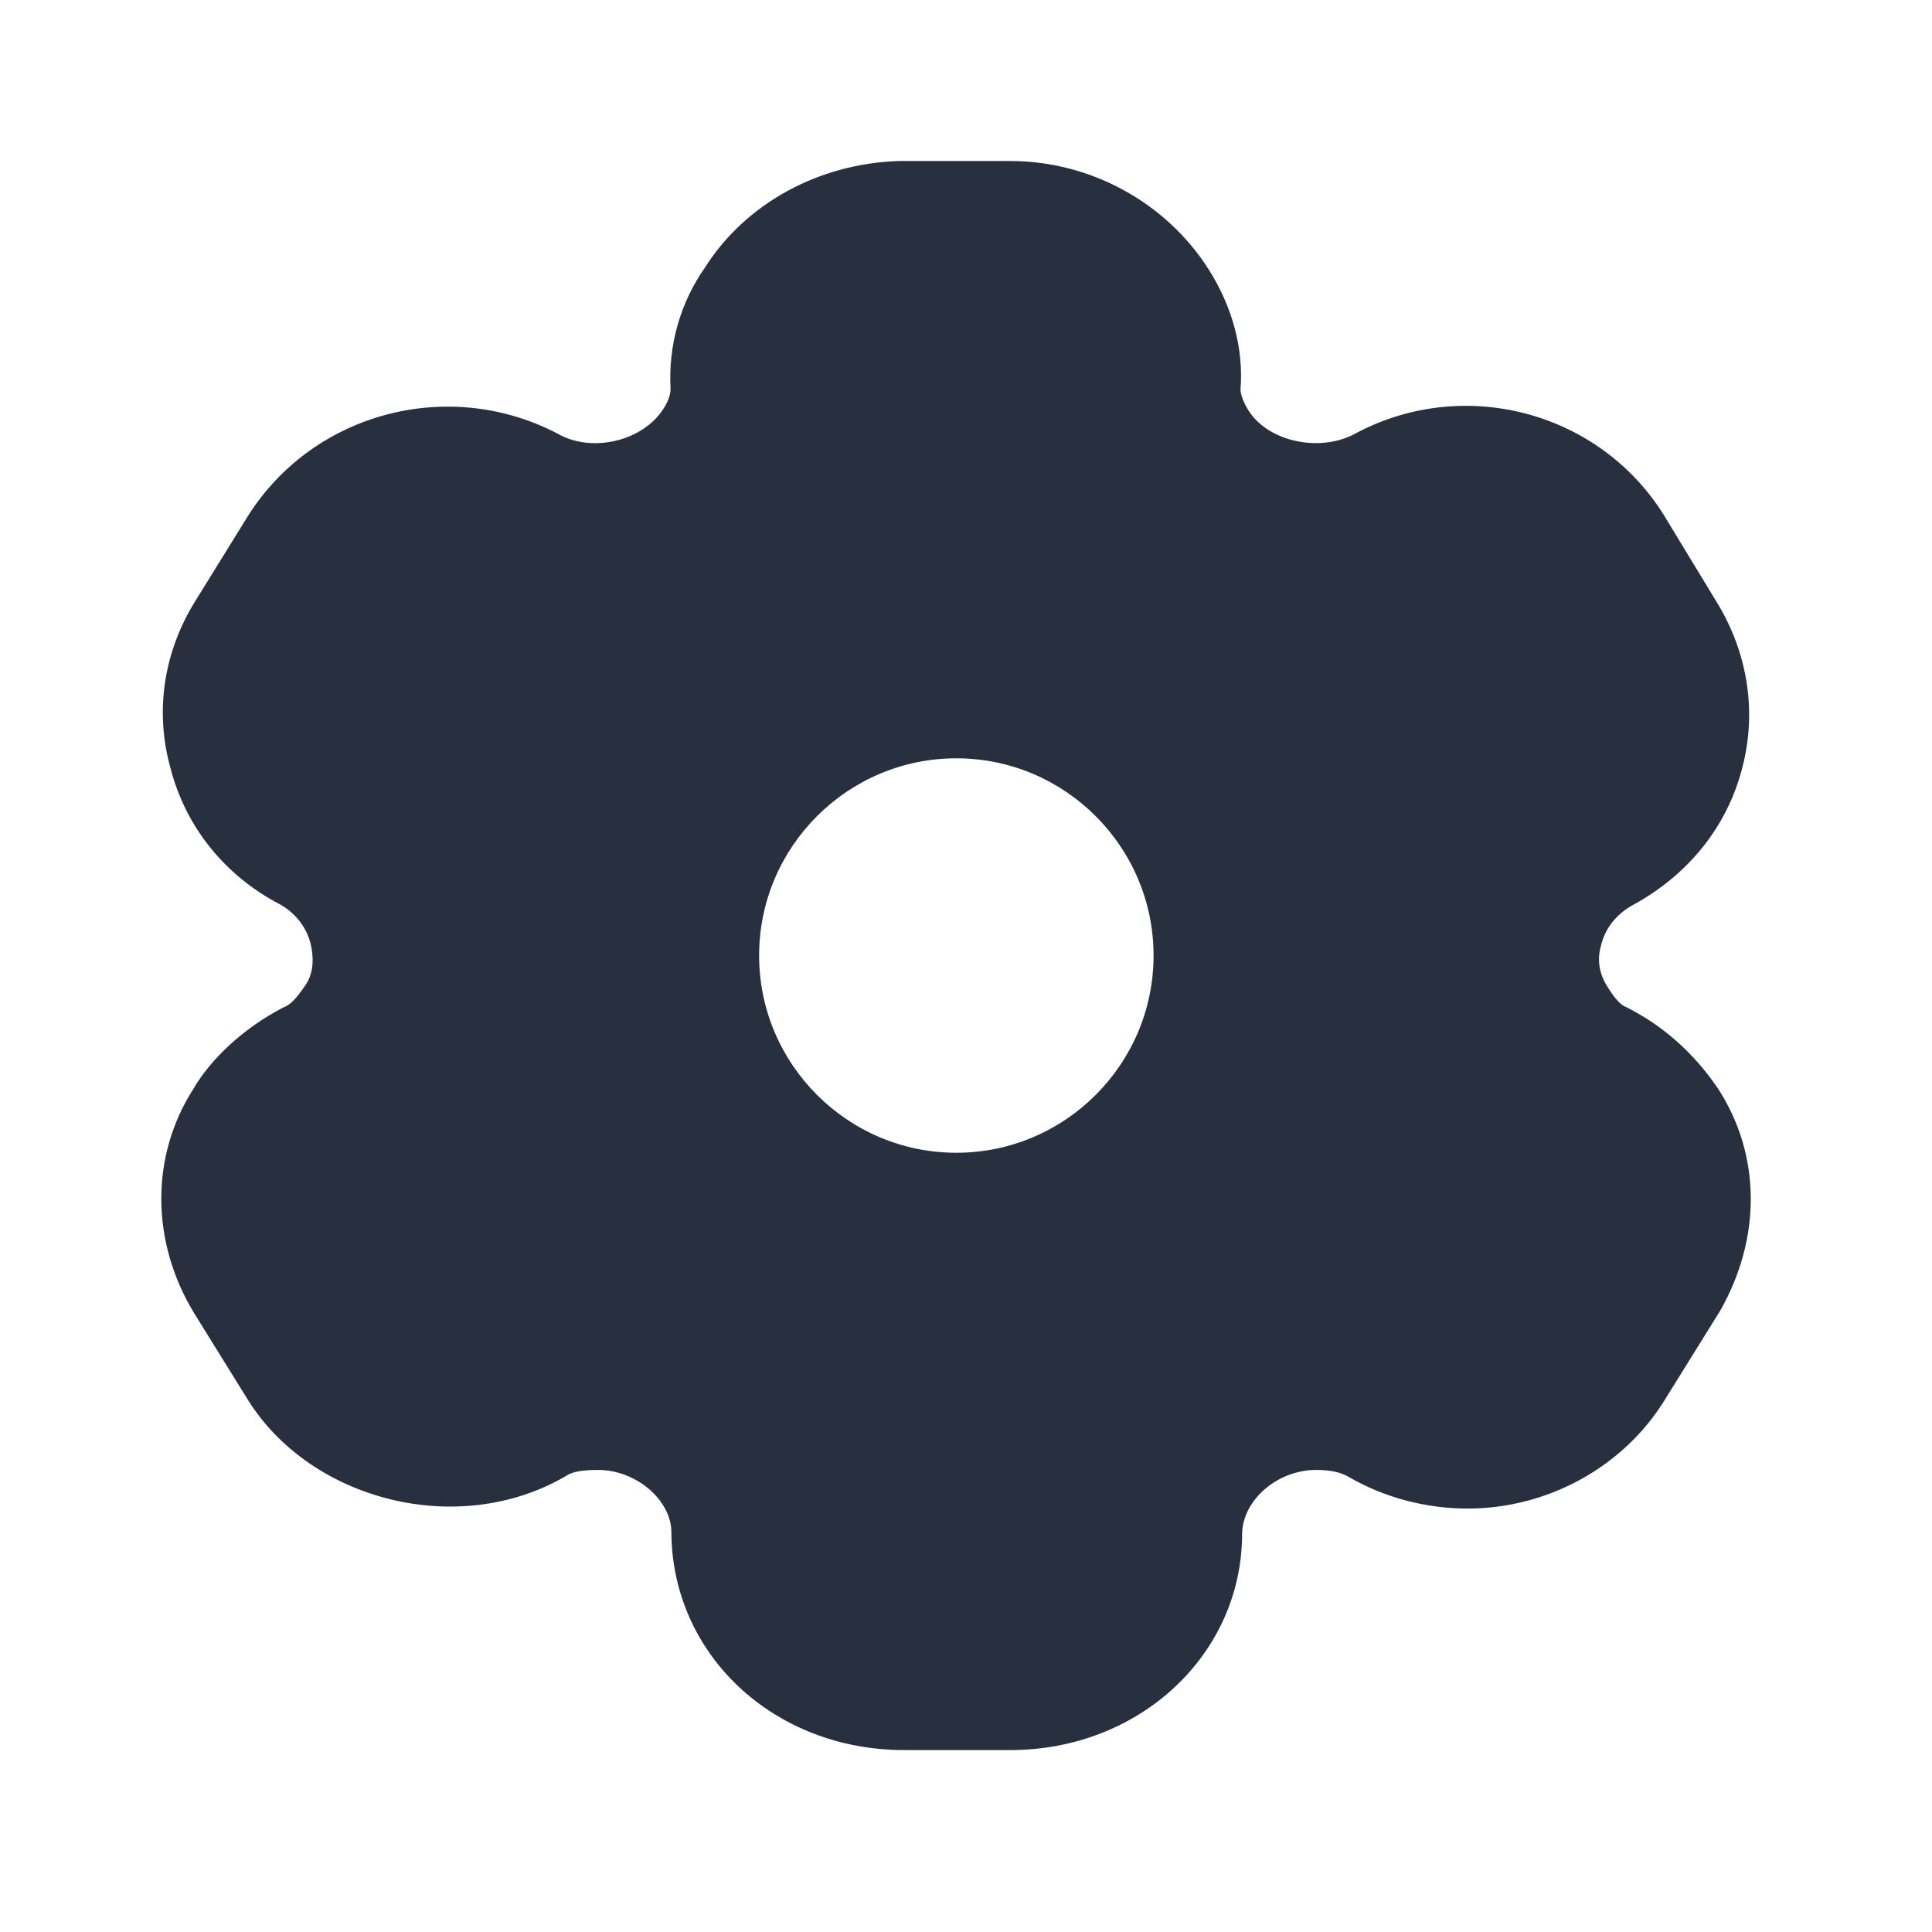 <svg width="24" height="24" viewBox="0 0 24 24" fill="none" xmlns="http://www.w3.org/2000/svg">
<path d="M21.34 13.52C21.04 13.08 20.66 12.74 20.2 12.51C20.15 12.49 20.08 12.44 19.97 12.26C19.84 12.06 19.85 11.87 19.89 11.74C19.94 11.53 20.08 11.36 20.27 11.25C20.96 10.88 21.45 10.28 21.64 9.55C21.83 8.84 21.71 8.1 21.32 7.47L20.67 6.4C19.86 5.1 18.16 4.66 16.81 5.4C16.37 5.62 15.75 5.48 15.51 5.1C15.44 4.99 15.41 4.89 15.41 4.84C15.45 4.33 15.31 3.81 15.01 3.34C14.48 2.51 13.54 2 12.55 2H11.17C10.17 2.03 9.26 2.53 8.76 3.32C8.45 3.76 8.3 4.29 8.33 4.83C8.33 4.9 8.3 4.99 8.24 5.08C7.99 5.47 7.39 5.62 6.97 5.41C5.61 4.67 3.9 5.11 3.08 6.41L2.43 7.46C2.03 8.1 1.92 8.84 2.12 9.55C2.31 10.28 2.8 10.88 3.47 11.23C3.67 11.34 3.81 11.52 3.86 11.73C3.89 11.86 3.91 12.06 3.8 12.23C3.67 12.42 3.61 12.48 3.51 12.52C3.03 12.77 2.62 13.15 2.4 13.53C1.87 14.36 1.87 15.42 2.41 16.31L3.08 17.39C3.86 18.64 5.7 19.12 7.04 18.33C7.11 18.28 7.25 18.26 7.43 18.26C7.9 18.26 8.33 18.63 8.34 19.02C8.34 20.55 9.61 21.74 11.23 21.74H12.55C14.16 21.74 15.43 20.55 15.43 19.05C15.44 18.63 15.87 18.26 16.35 18.26C16.53 18.26 16.66 18.29 16.76 18.35C17.19 18.6 17.71 18.74 18.23 18.74C19.23 18.74 20.17 18.22 20.68 17.39L21.37 16.28C21.88 15.38 21.88 14.35 21.34 13.52ZM11.88 14.32C10.53 14.32 9.43 13.22 9.43 11.87C9.43 10.52 10.53 9.42 11.88 9.42C13.23 9.42 14.33 10.52 14.33 11.87C14.33 13.22 13.23 14.32 11.88 14.32Z" fill="#28303F"/>
</svg>

